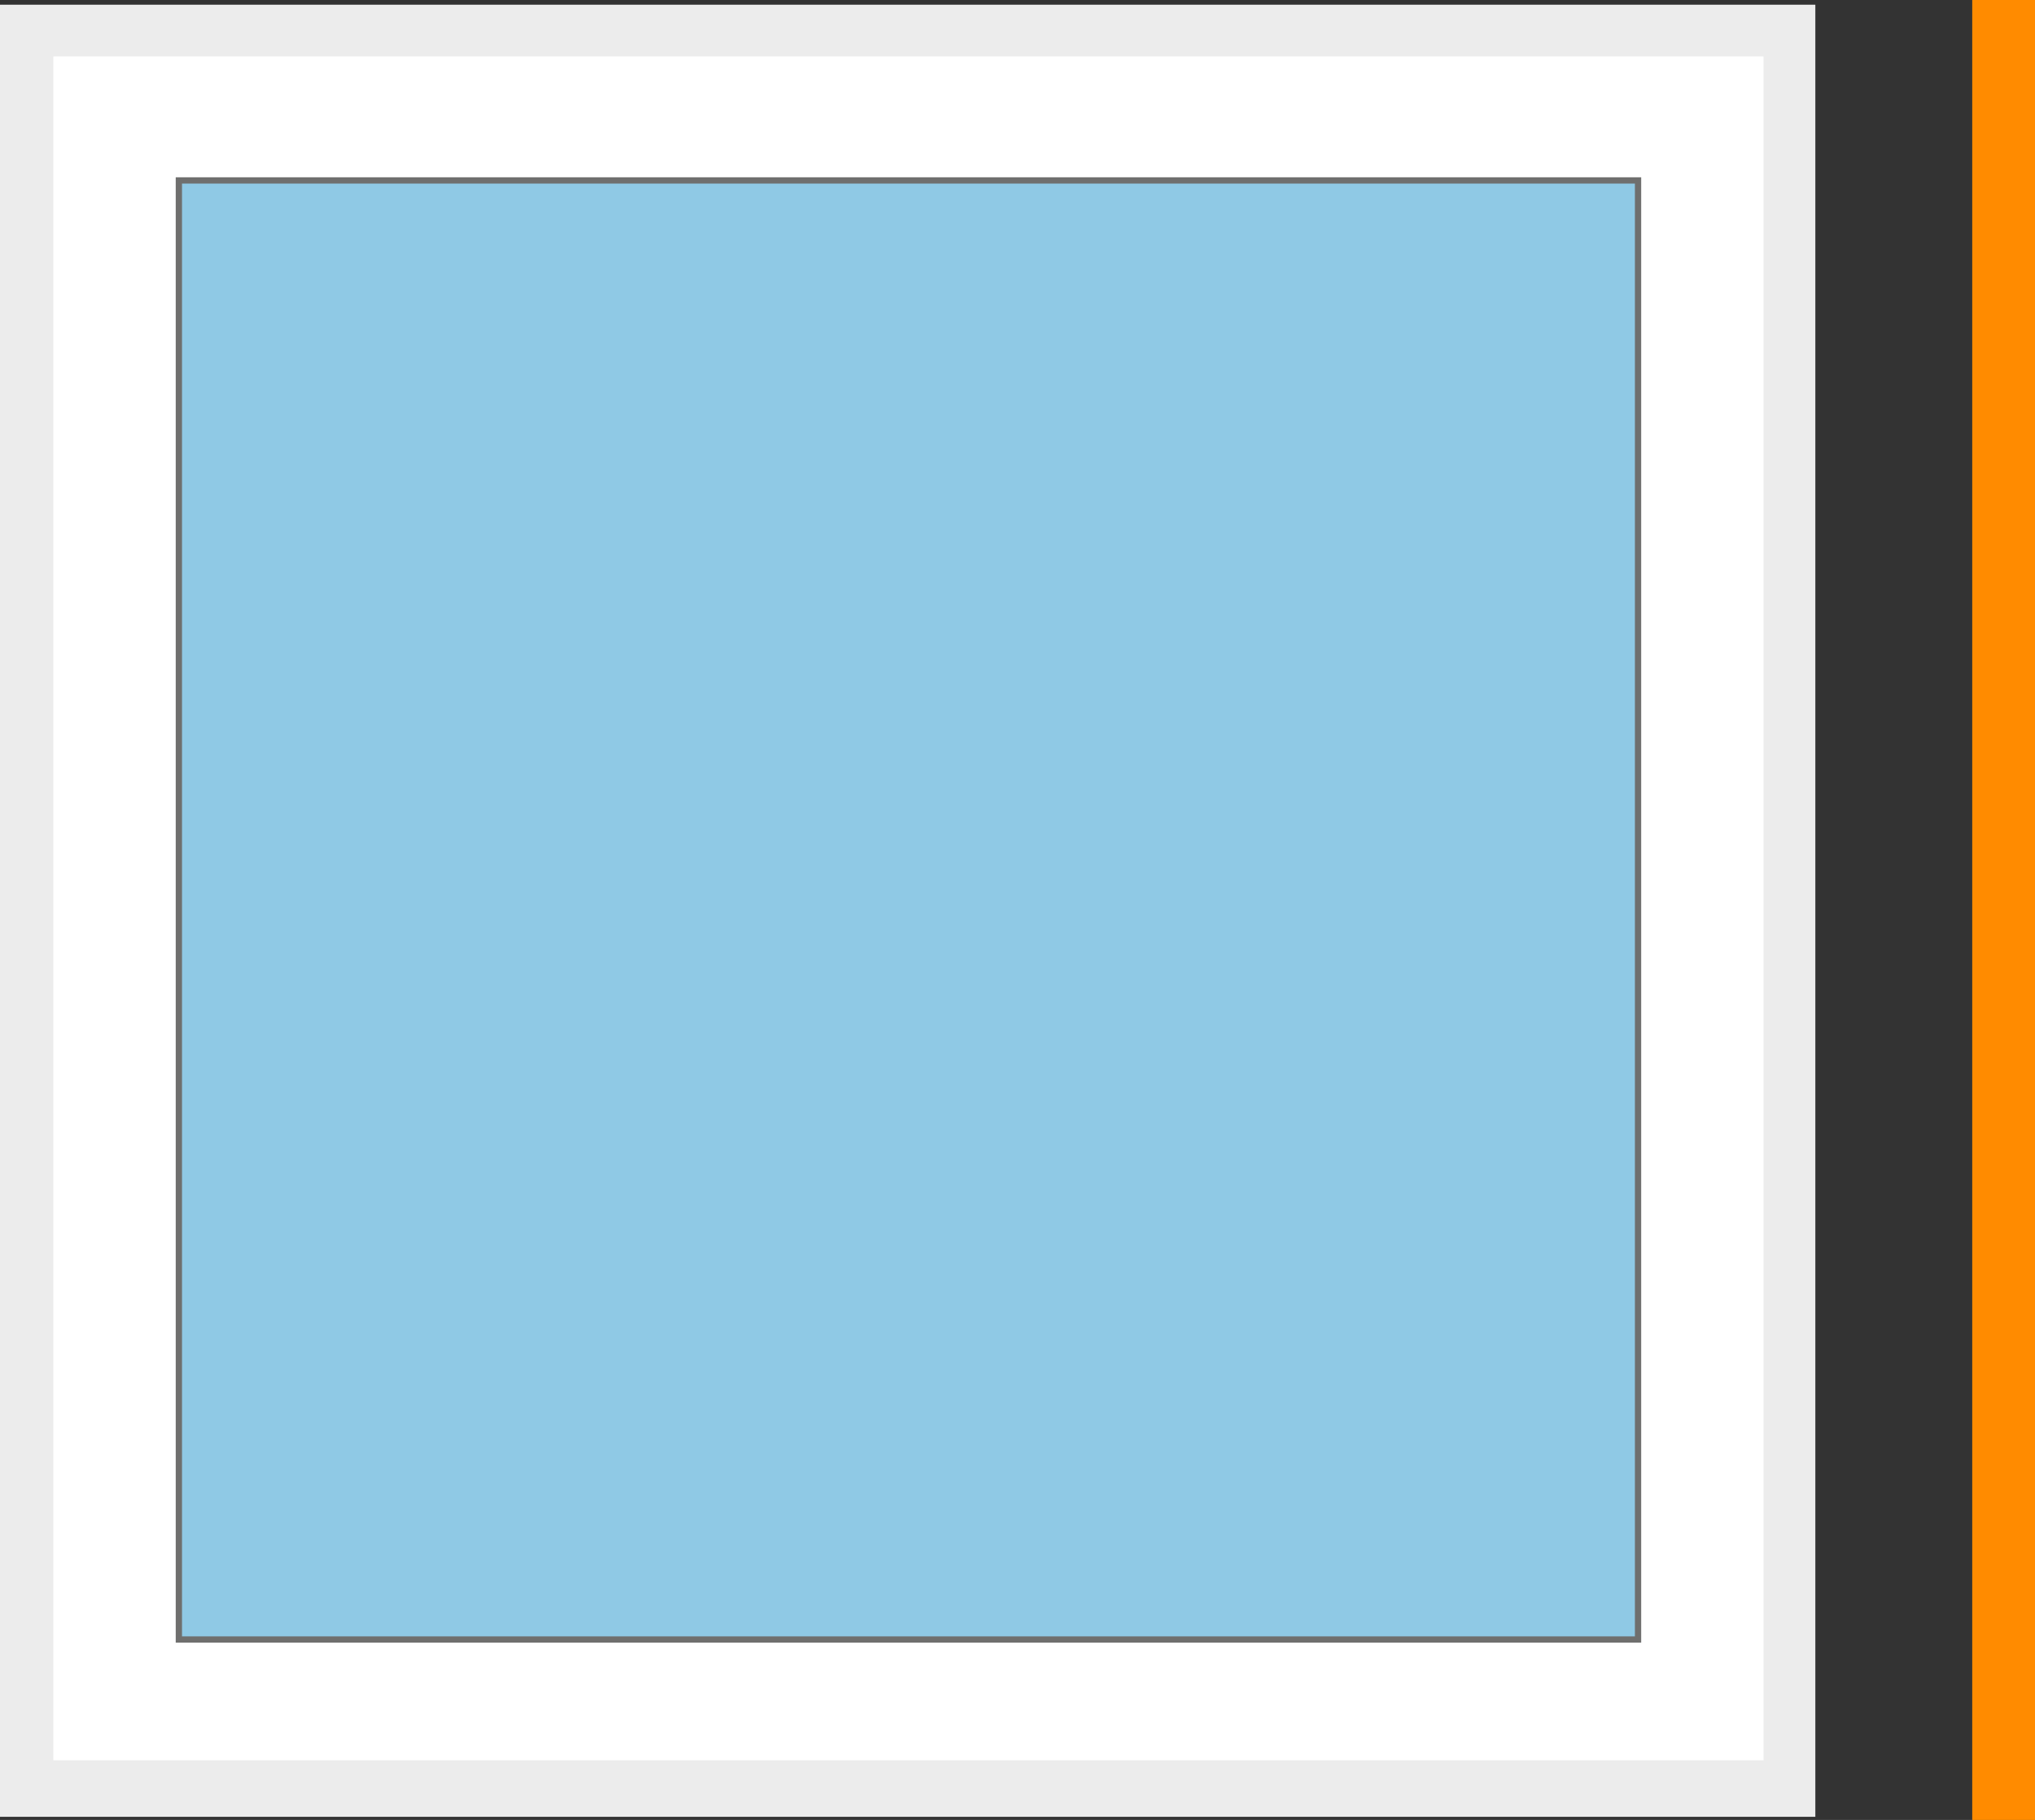 <?xml version="1.0" encoding="UTF-8"?>
<svg id="Ebene_2" data-name="Ebene 2" xmlns="http://www.w3.org/2000/svg" viewBox="0 0 129.7 116">
  <rect x="0" y="0" width="129.7" height="116" fill="#333333" stroke="none"/>
  <defs>
    <style>
      .cls-1 {
        fill: #fff;
        stroke: #ececec;
      }

      .cls-1, .cls-2, .cls-3 {
        stroke-miterlimit: 10;
      }

      .cls-2 {
        fill: none;
        stroke: #ff8b00;
        stroke-width: 4px;
      }

      .cls-3 {
        fill: #8fc9e5;
        stroke: #6f6f6e;
        stroke-width: .4px;
      }

      .cls-4 {
        fill: #ececec;
        stroke-width: 0px;
      }
    </style>
  </defs>
  <g id="Ebene_2-2" data-name="Ebene 2">
    <g>
      <rect class="cls-4" y=".3" width="115.7" height="115.5"/>
      <rect class="cls-1" x="2.9" y="3.1" width="110" height="109.6"/>
      <rect class="cls-3" x="11.4" y="11.5" width="93" height="93"/>
      <line class="cls-2" x1="127.7" x2="127.7" y2="116"/>
    </g>
  </g>
</svg>